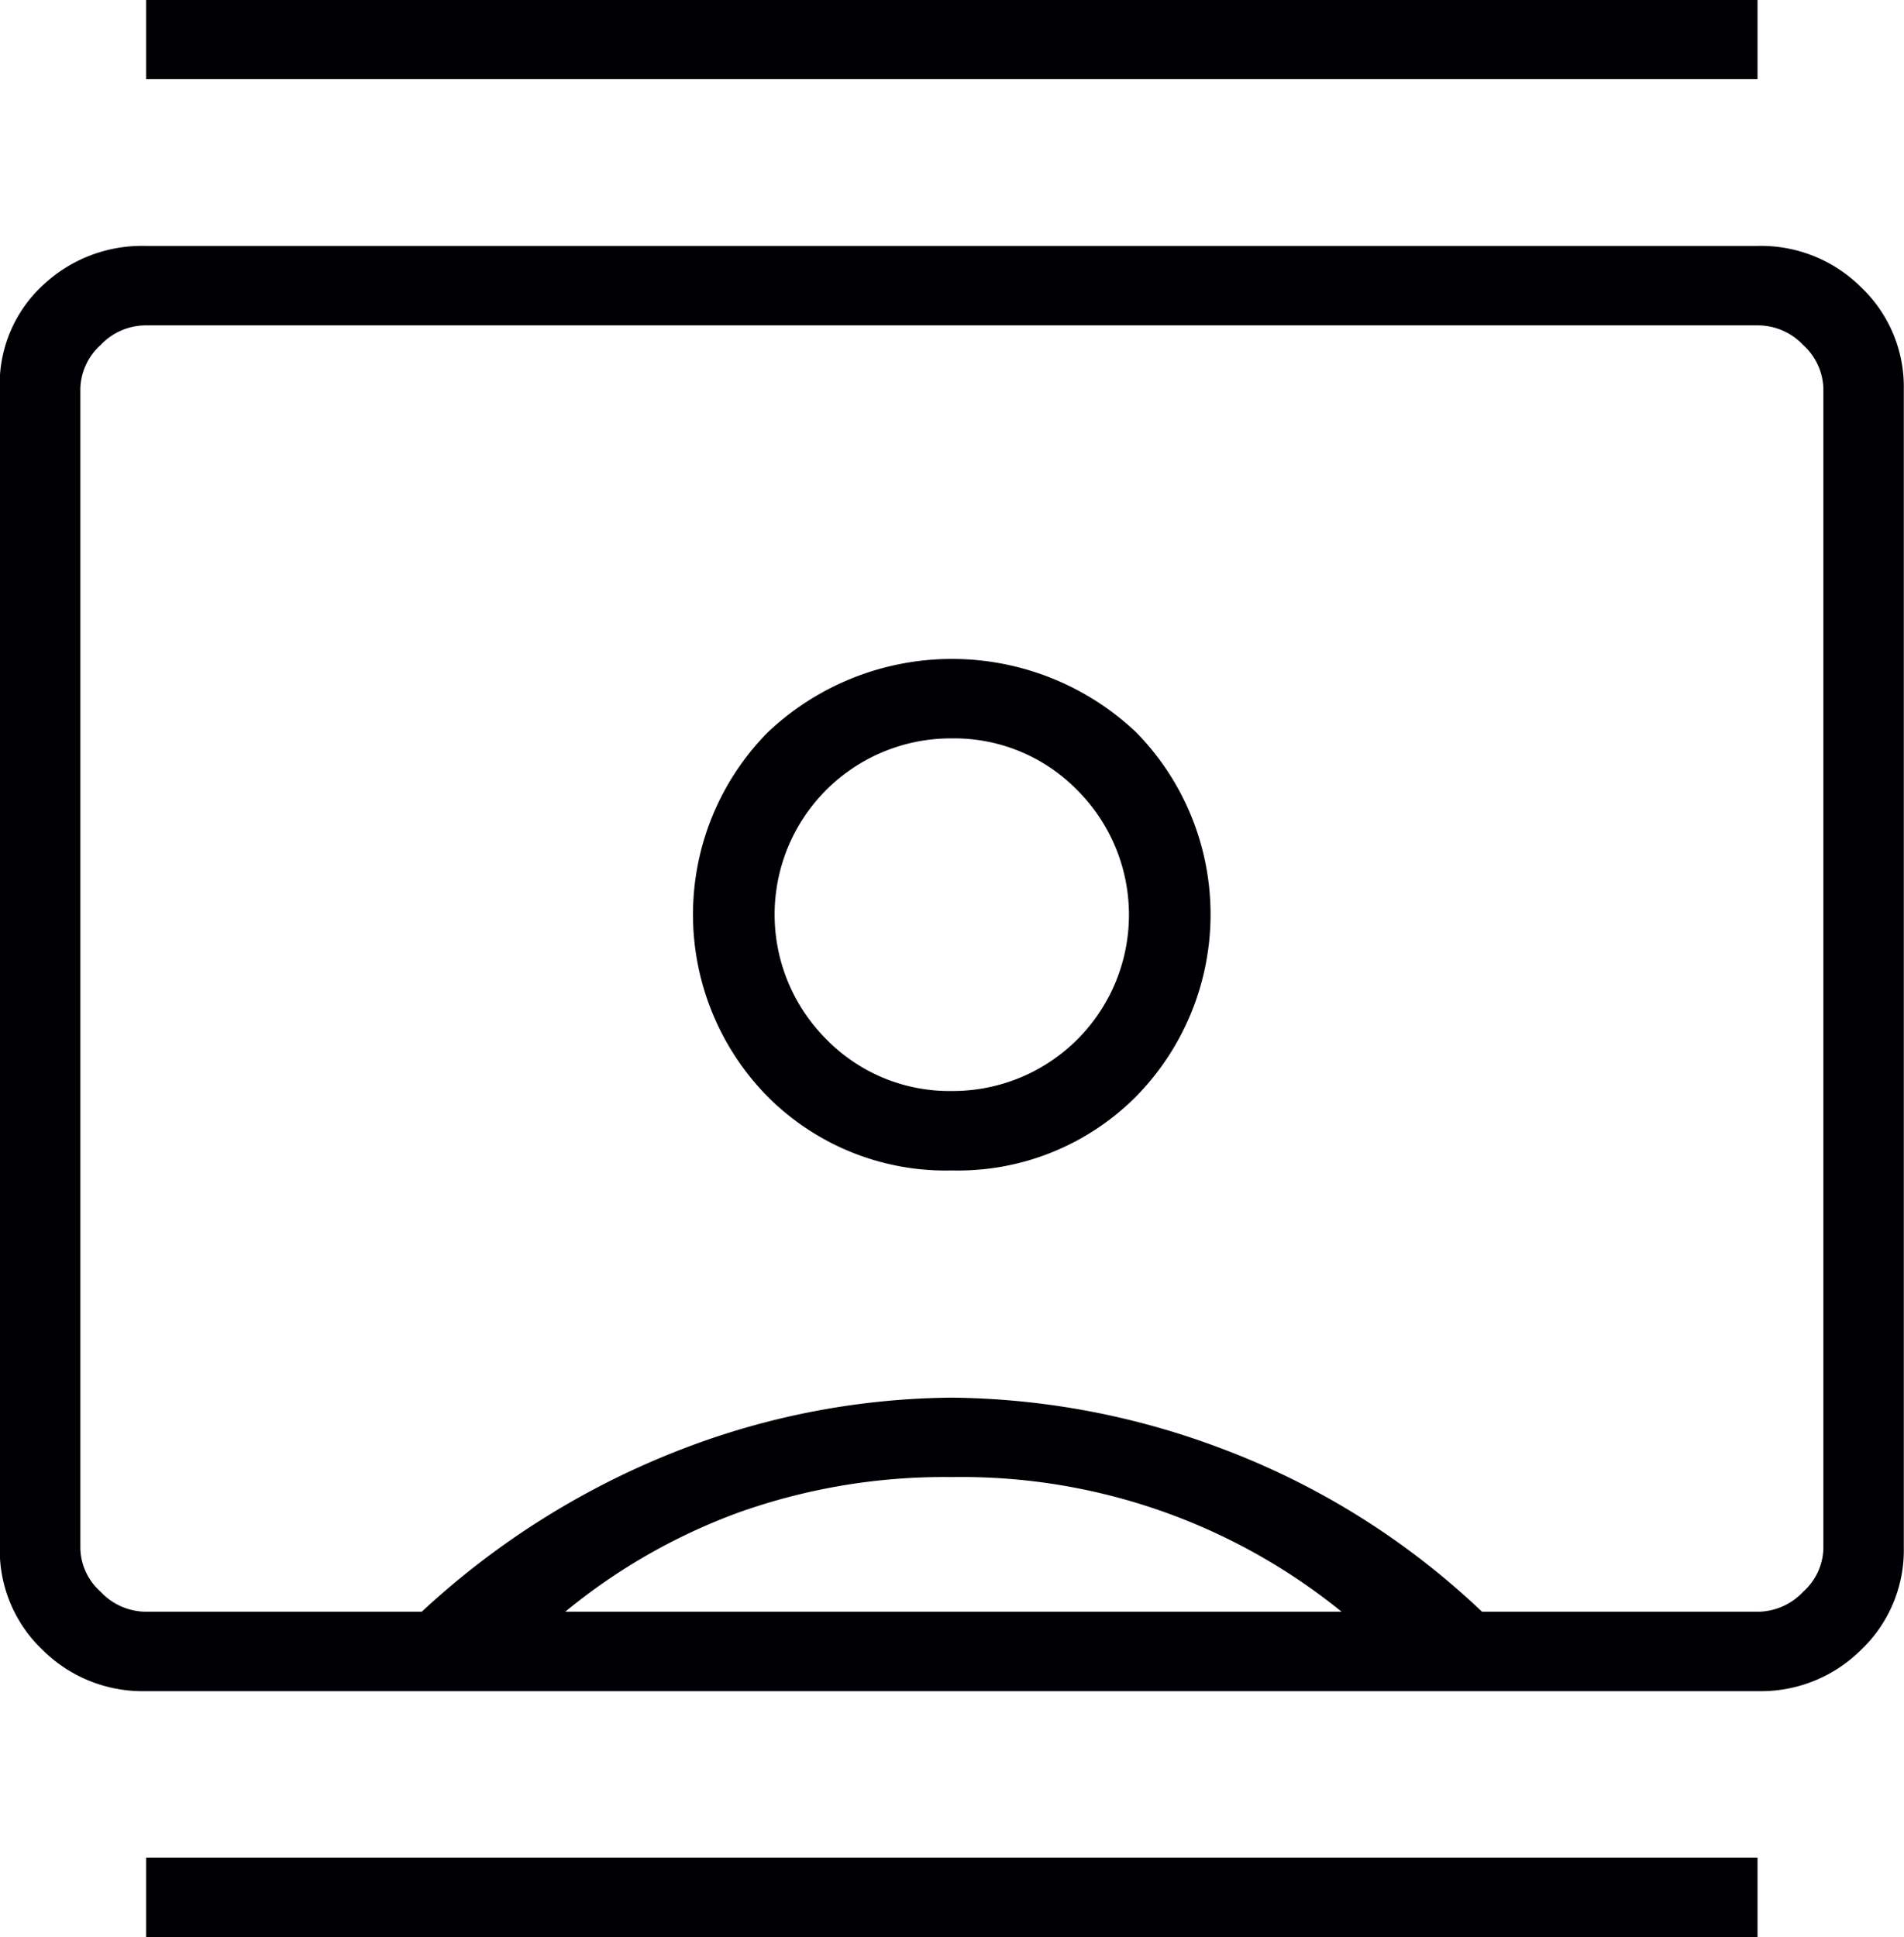 <svg xmlns="http://www.w3.org/2000/svg" width="58" height="59" viewBox="0 0 58 59">
  <defs>
    <style>
      .cls-1 {
        fill: #000004;
        fill-rule: evenodd;
      }
    </style>
  </defs>
  <path id="形状_65" data-name="形状 65" class="cls-1" d="M763.388,6668.03v-2.42h49.088v2.42H763.388Zm0-56.59v-2.41h49.088v2.41H763.388Zm24.544,33.24a7.659,7.659,0,0,0,5.611-2.25,7.917,7.917,0,0,0,0-11.1,8.161,8.161,0,0,0-11.222.01,7.9,7.9,0,0,0,0,11.09A7.657,7.657,0,0,0,787.932,6644.68Zm-24.581,15.86a4.322,4.322,0,0,1-3.13-1.27,4.184,4.184,0,0,1-1.29-3.09v-35.31a4.1,4.1,0,0,1,1.29-3.13,4.4,4.4,0,0,1,3.13-1.22h49.161a4.321,4.321,0,0,1,3.13,1.27,4.177,4.177,0,0,1,1.29,3.08v35.31a4.184,4.184,0,0,1-1.29,3.09,4.321,4.321,0,0,1-3.13,1.27H763.351Zm8.435-2.42a24.655,24.655,0,0,1,8-4.98,23.358,23.358,0,0,1,8.137-1.54,23.836,23.836,0,0,1,8.2,1.54,23.457,23.457,0,0,1,7.96,4.98h8.434a1.908,1.908,0,0,0,1.351-.61,1.822,1.822,0,0,0,.614-1.33v-35.31a1.855,1.855,0,0,0-.614-1.33,1.9,1.9,0,0,0-1.351-.6H763.351a1.9,1.9,0,0,0-1.35.6,1.853,1.853,0,0,0-.615,1.33v35.31a1.819,1.819,0,0,0,.615,1.33,1.908,1.908,0,0,0,1.35.61h8.435Zm4.371,0h23.648a18.362,18.362,0,0,0-11.873-4.1,18.641,18.641,0,0,0-6.5,1.08A18.1,18.1,0,0,0,776.157,6658.12Zm11.783-15.86a5.241,5.241,0,0,1-3.824-1.57,5.366,5.366,0,0,1,3.808-9.17,5.239,5.239,0,0,1,3.823,1.57A5.366,5.366,0,0,1,787.94,6642.26Z" transform="translate(-758.938 -6609.03)"/>
</svg>
